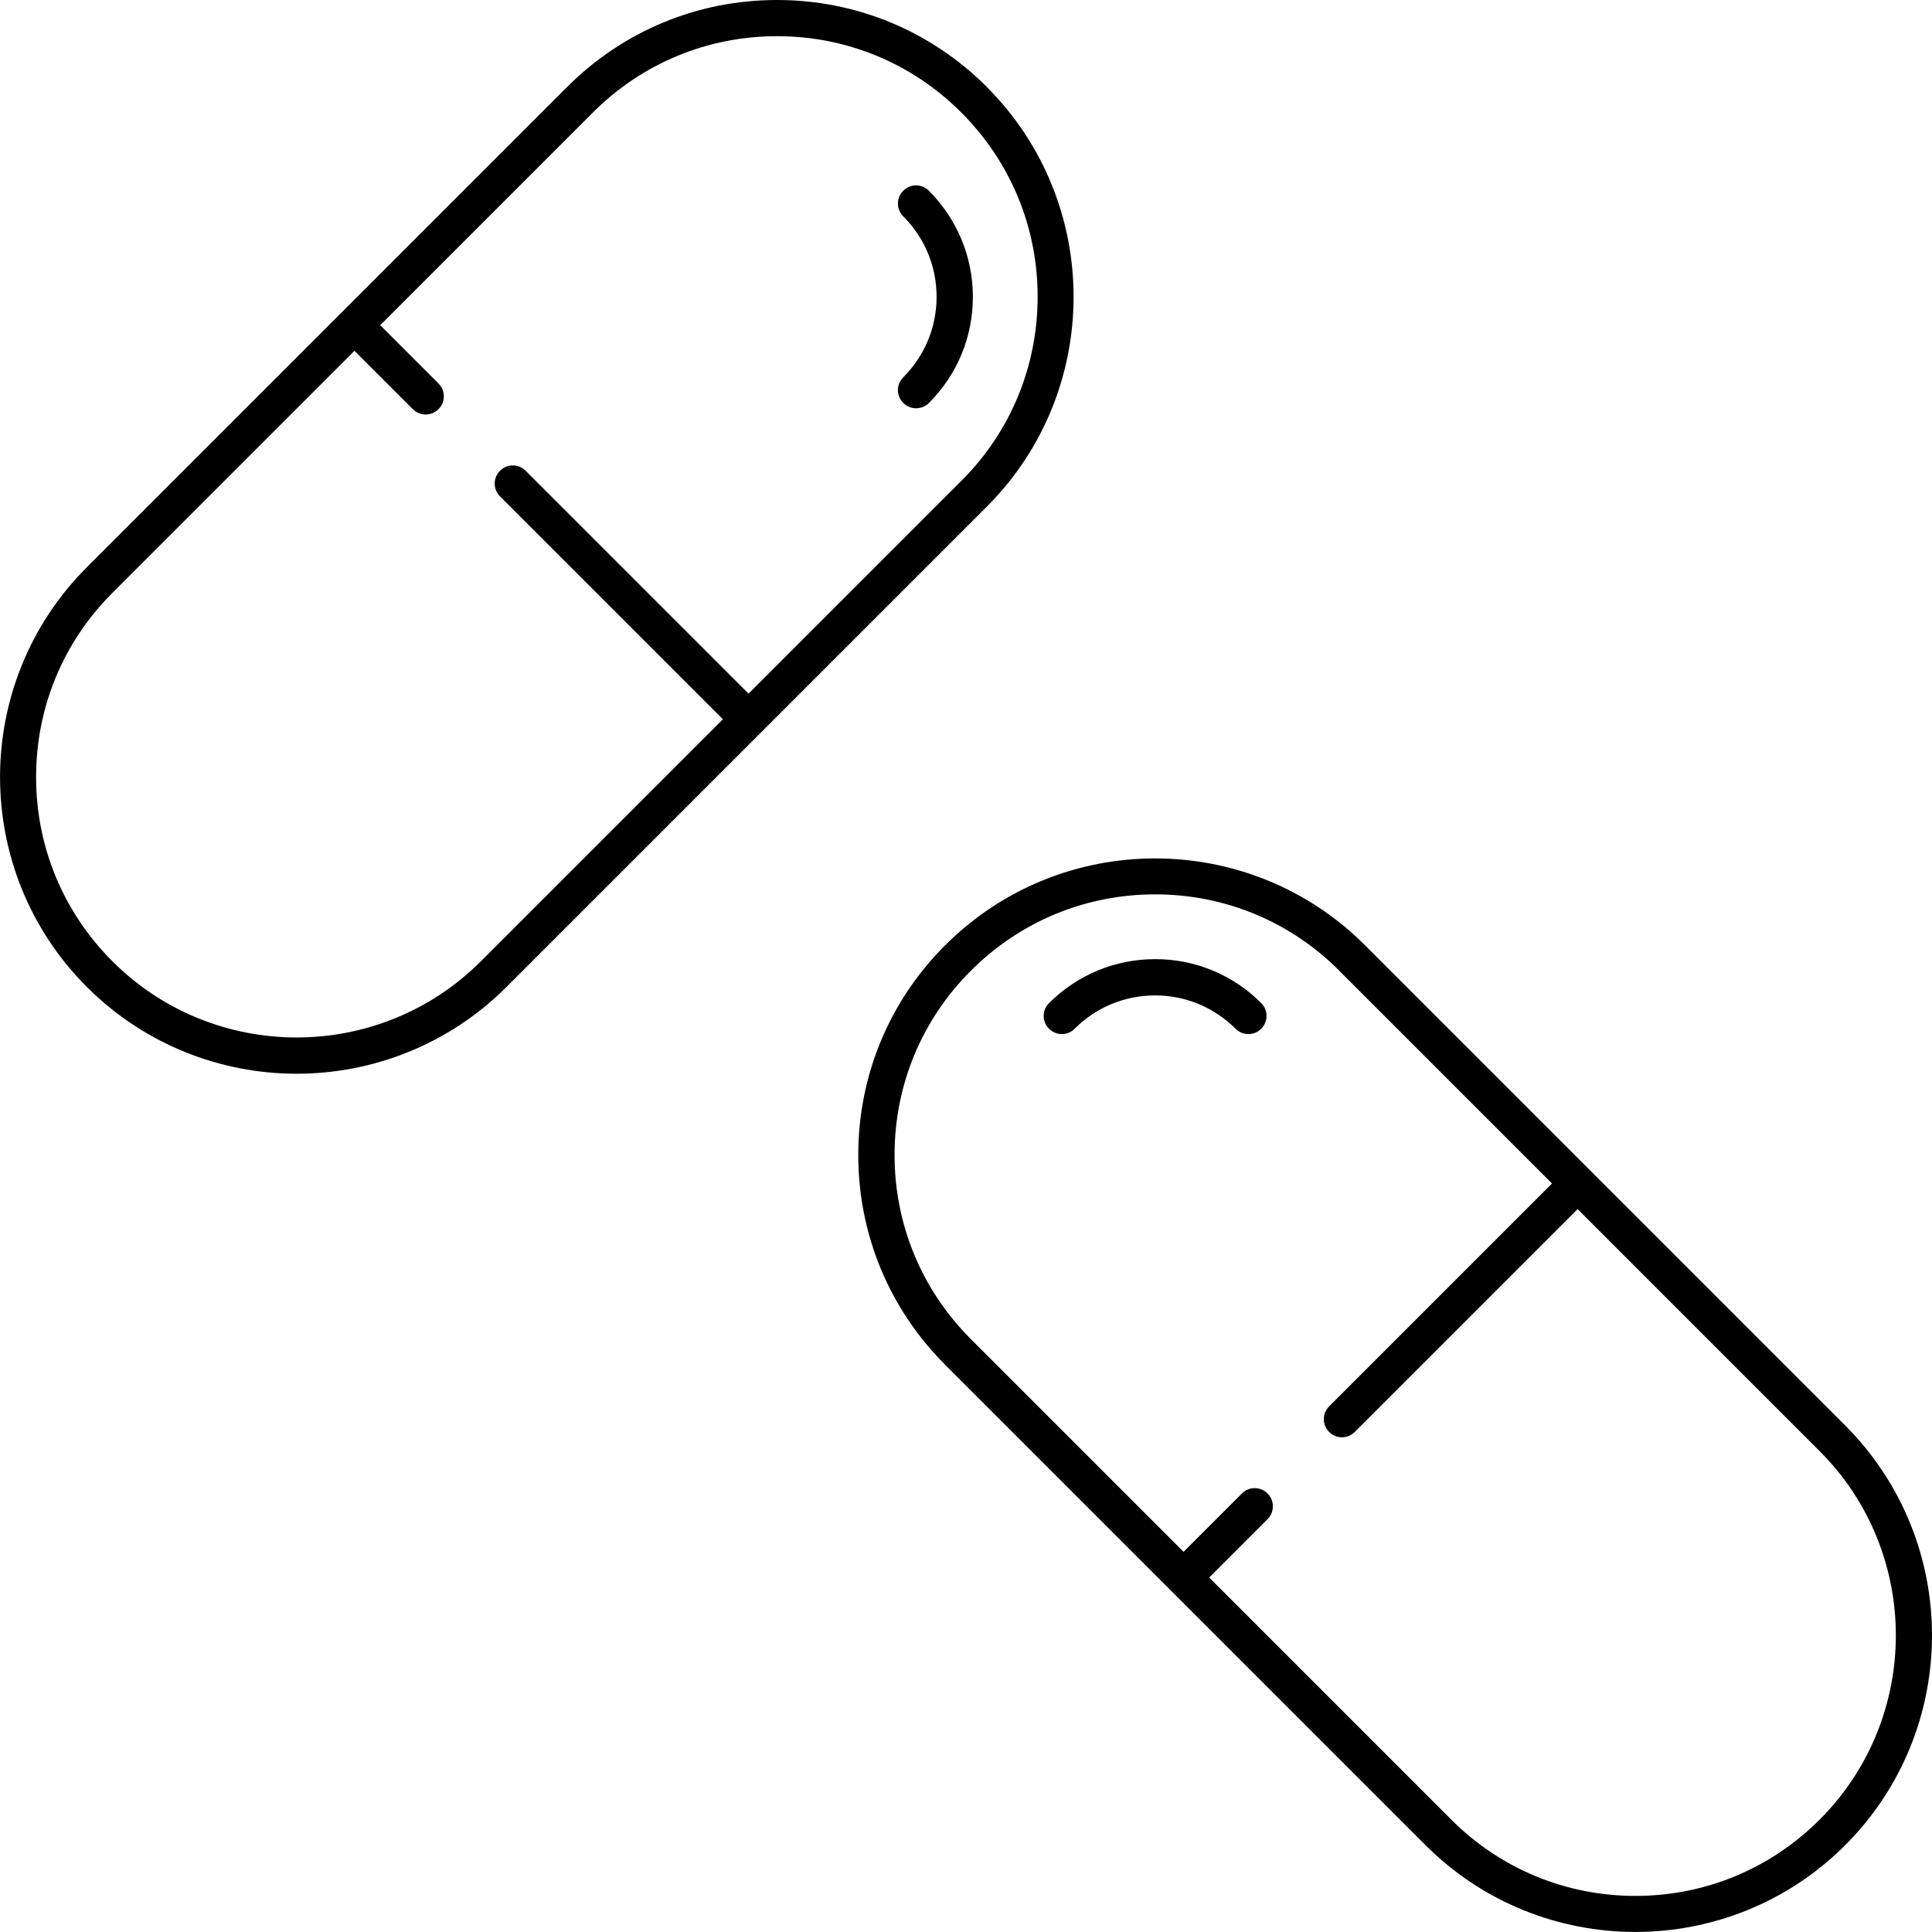 <?xml version="1.0" encoding="UTF-8"?><svg id="Layer_2" xmlns="http://www.w3.org/2000/svg" viewBox="0 0 195.39 195.39"><g id="Layer_1-2"><path d="M99.8,8.79c-5.67-5.67-13.21-8.79-21.22-8.79s-15.55,3.12-21.22,8.79l-22.81,22.81h0s-25.77,25.77-25.77,25.77c-11.7,11.7-11.7,30.74,0,42.44,5.85,5.85,13.54,8.78,21.22,8.78s15.37-2.93,21.22-8.77l48.58-48.58c11.7-11.7,11.7-30.74,0-42.44ZM97.21,48.64l-21.51,21.51-22.54-22.54c-.72-.72-1.87-.72-2.59,0s-.72,1.88,0,2.59l22.54,22.54-24.48,24.48c-10.27,10.27-26.99,10.27-37.26,0-4.98-4.98-7.72-11.59-7.72-18.63s2.74-13.66,7.72-18.63l24.48-24.48,5.9,5.9c.36.36.83.54,1.3.54s.94-.18,1.3-.54c.72-.72.72-1.88,0-2.59l-5.9-5.9,21.51-21.51c4.98-4.98,11.59-7.72,18.63-7.72s13.66,2.74,18.63,7.72c4.98,4.98,7.72,11.59,7.72,18.63,0,7.04-2.74,13.66-7.72,18.63Z"/><path d="M93.94,19.29c-.72-.72-1.87-.72-2.59,0s-.72,1.88,0,2.59c2.17,2.17,3.37,5.06,3.37,8.14s-1.2,5.96-3.37,8.14c-.72.71-.72,1.88,0,2.59.36.36.83.54,1.3.54s.94-.18,1.3-.54c2.86-2.86,4.44-6.67,4.44-10.72,0-4.05-1.58-7.86-4.44-10.73Z"/><path d="M95.59,95.59c-5.67,5.67-8.79,13.21-8.79,21.22s3.12,15.55,8.79,21.22l22.81,22.81h0s0,0,0,0l25.77,25.77c11.7,11.7,30.74,11.7,42.44,0,5.85-5.85,8.78-13.54,8.78-21.22s-2.93-15.37-8.77-21.22l-48.58-48.58c-11.7-11.7-30.74-11.7-42.44,0ZM135.45,98.18l21.51,21.51-22.54,22.54c-.72.72-.72,1.87,0,2.59s1.88.72,2.59,0l22.54-22.54,24.48,24.48c10.27,10.27,10.27,26.99,0,37.26-4.98,4.98-11.59,7.72-18.63,7.72s-13.66-2.74-18.63-7.72l-24.48-24.48,5.9-5.9c.36-.36.54-.83.54-1.3s-.18-.94-.54-1.3c-.72-.72-1.88-.72-2.59,0l-5.9,5.9-21.51-21.51c-4.98-4.98-7.72-11.59-7.72-18.63s2.74-13.66,7.72-18.63c4.98-4.98,11.59-7.72,18.63-7.72,7.04,0,13.66,2.74,18.63,7.72Z"/><path d="M106.09,101.45c-.72.72-.72,1.87,0,2.59s1.88.72,2.59,0c2.17-2.17,5.06-3.37,8.14-3.37s5.96,1.2,8.14,3.37c.71.72,1.88.72,2.59,0,.36-.36.54-.83.54-1.3s-.18-.94-.54-1.3c-2.86-2.86-6.67-4.44-10.72-4.44-4.05,0-7.86,1.58-10.73,4.44Z"/></g></svg>